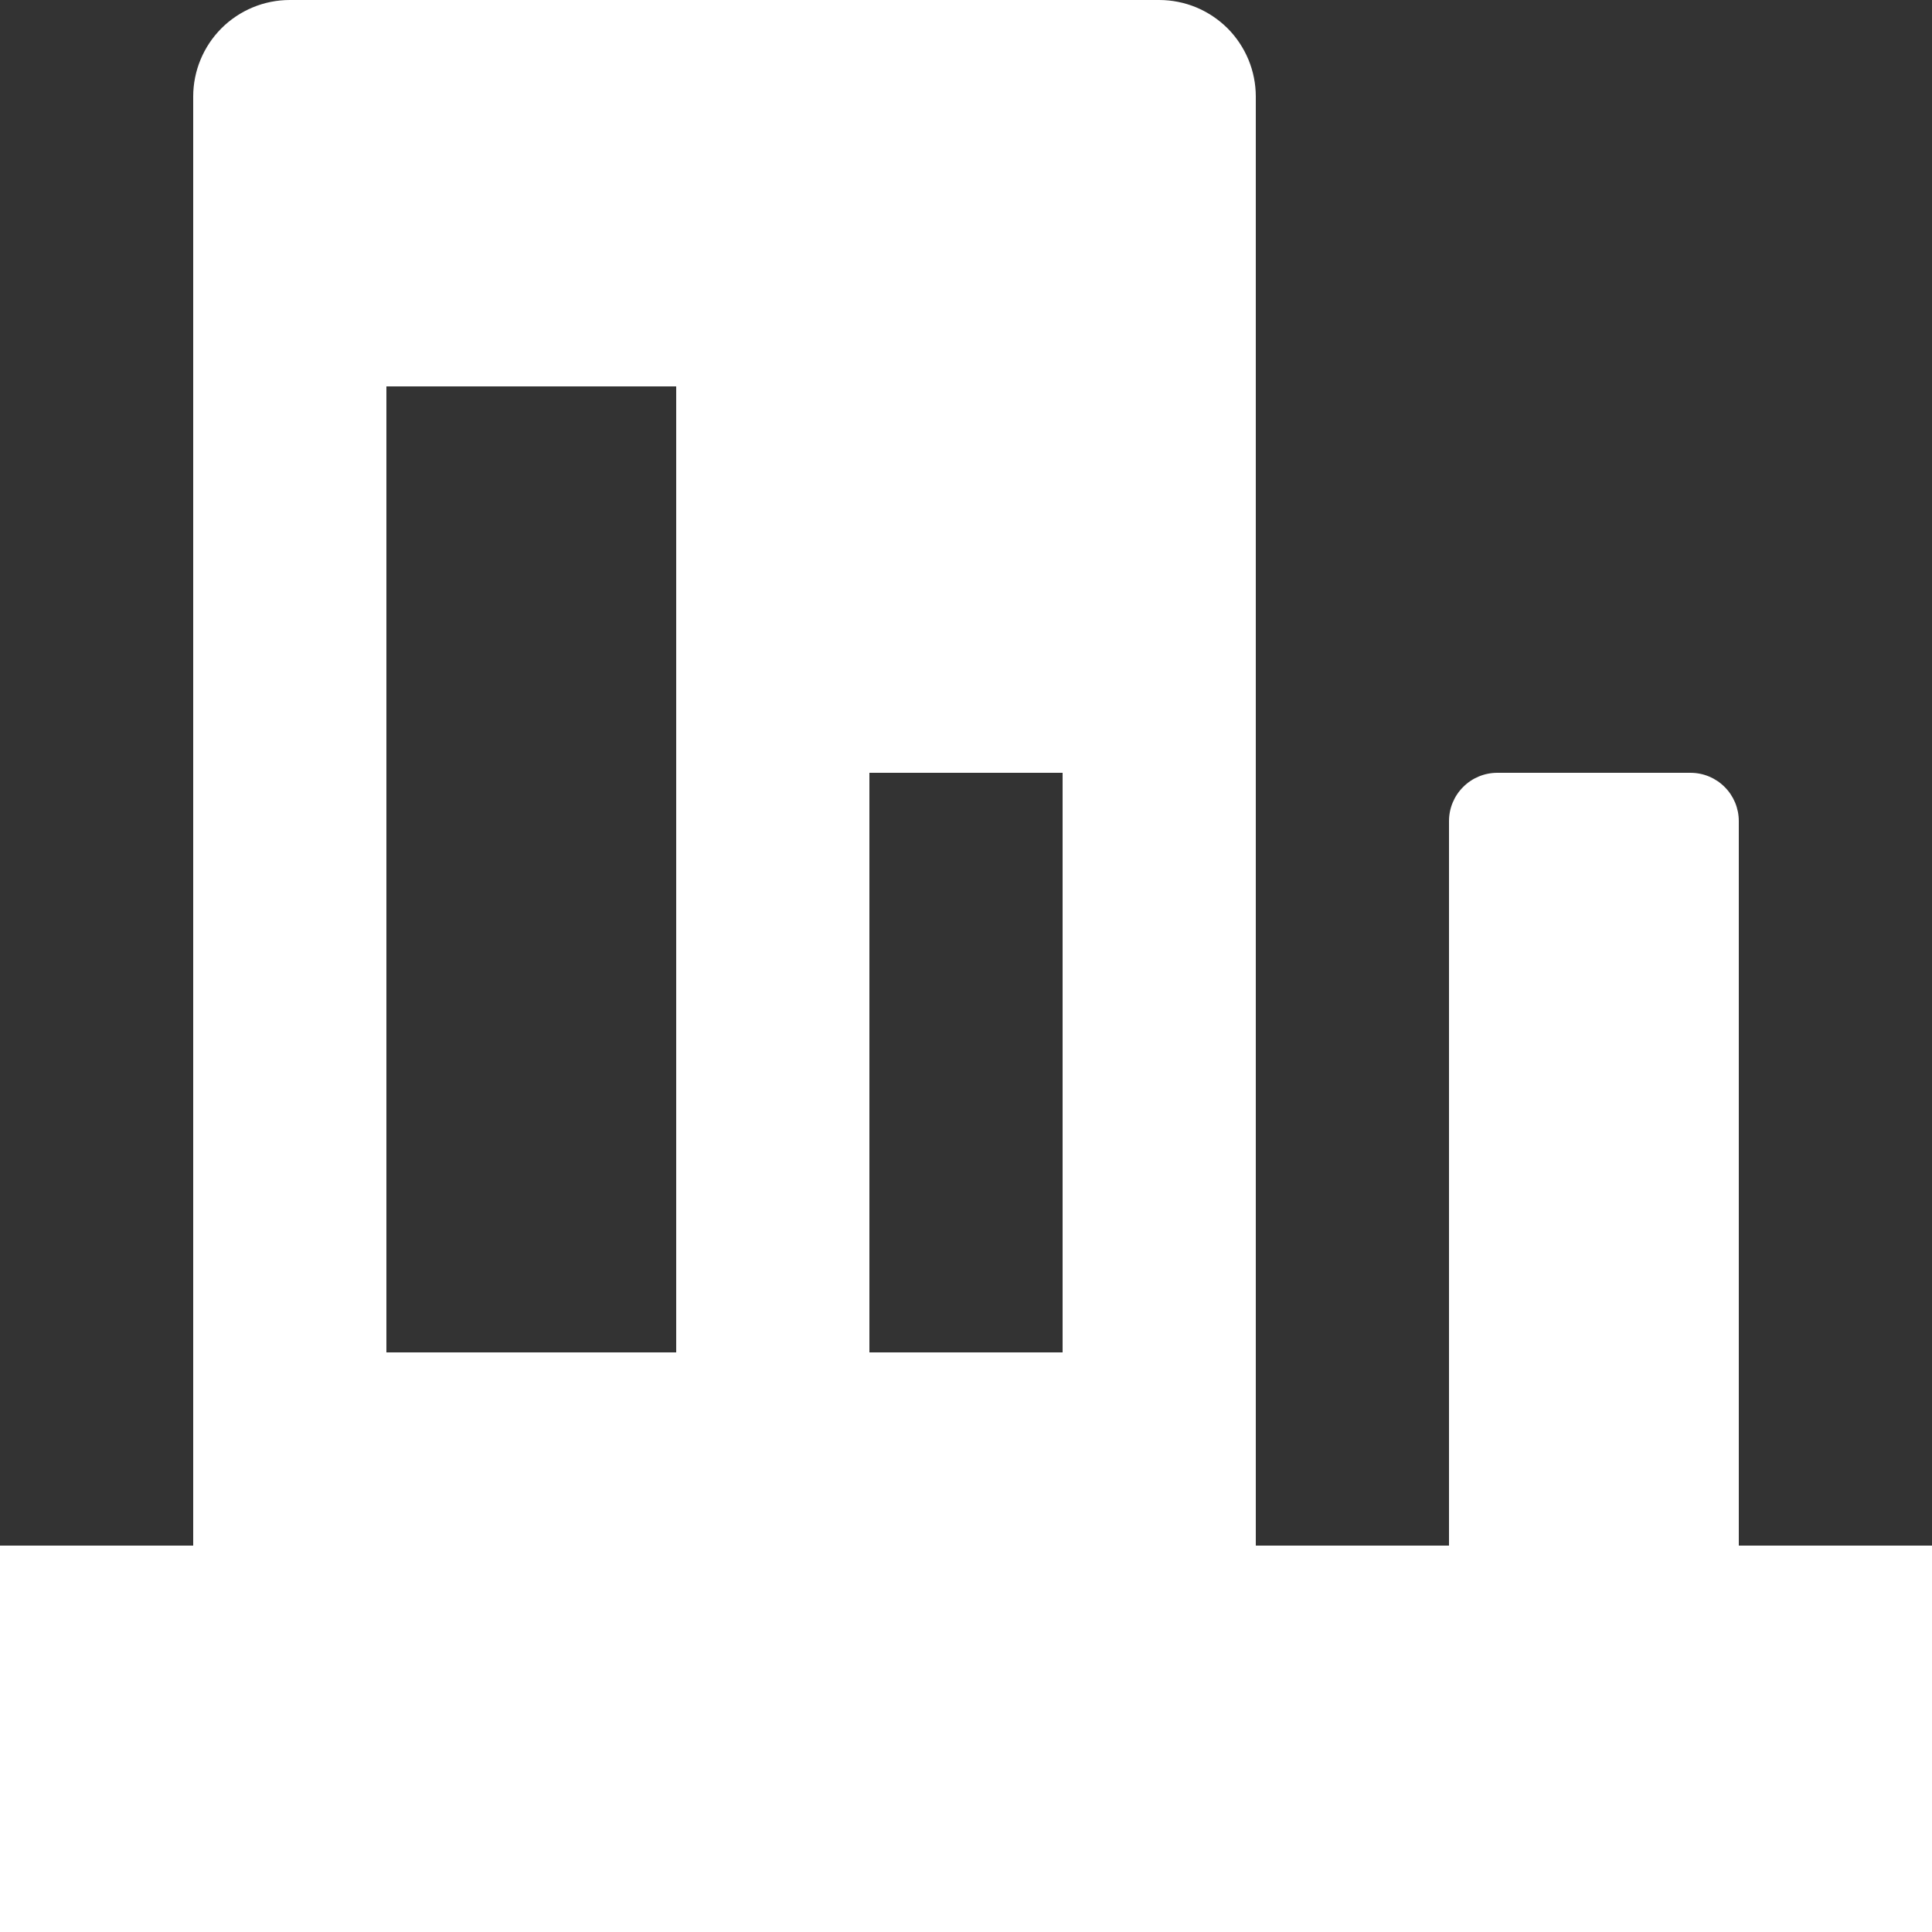 <svg width="30" height="30" viewBox="0 0 30 30" fill="none" xmlns="http://www.w3.org/2000/svg">
<rect x="0" y="0" width="30" height="30" fill="#333333" stroke="none"/>
<path d="M19.5 24H22.5V12.75C22.5 12.551 22.579 12.36 22.72 12.22C22.86 12.079 23.051 12 23.25 12H26.25C26.449 12 26.64 12.079 26.78 12.22C26.921 12.36 27 12.551 27 12.75V24H30V30H0V24H3V1.5C3 1.102 3.158 0.721 3.439 0.439C3.721 0.158 4.102 0 4.5 0L18 0C18.197 0 18.392 0.039 18.574 0.114C18.756 0.19 18.921 0.3 19.061 0.439C19.2 0.579 19.31 0.744 19.386 0.926C19.461 1.108 19.5 1.303 19.5 1.5V24ZM6 6V21H10.5V6H6ZM13.5 12V21H16.5V12H13.5Z" fill="white"/>
</svg>

